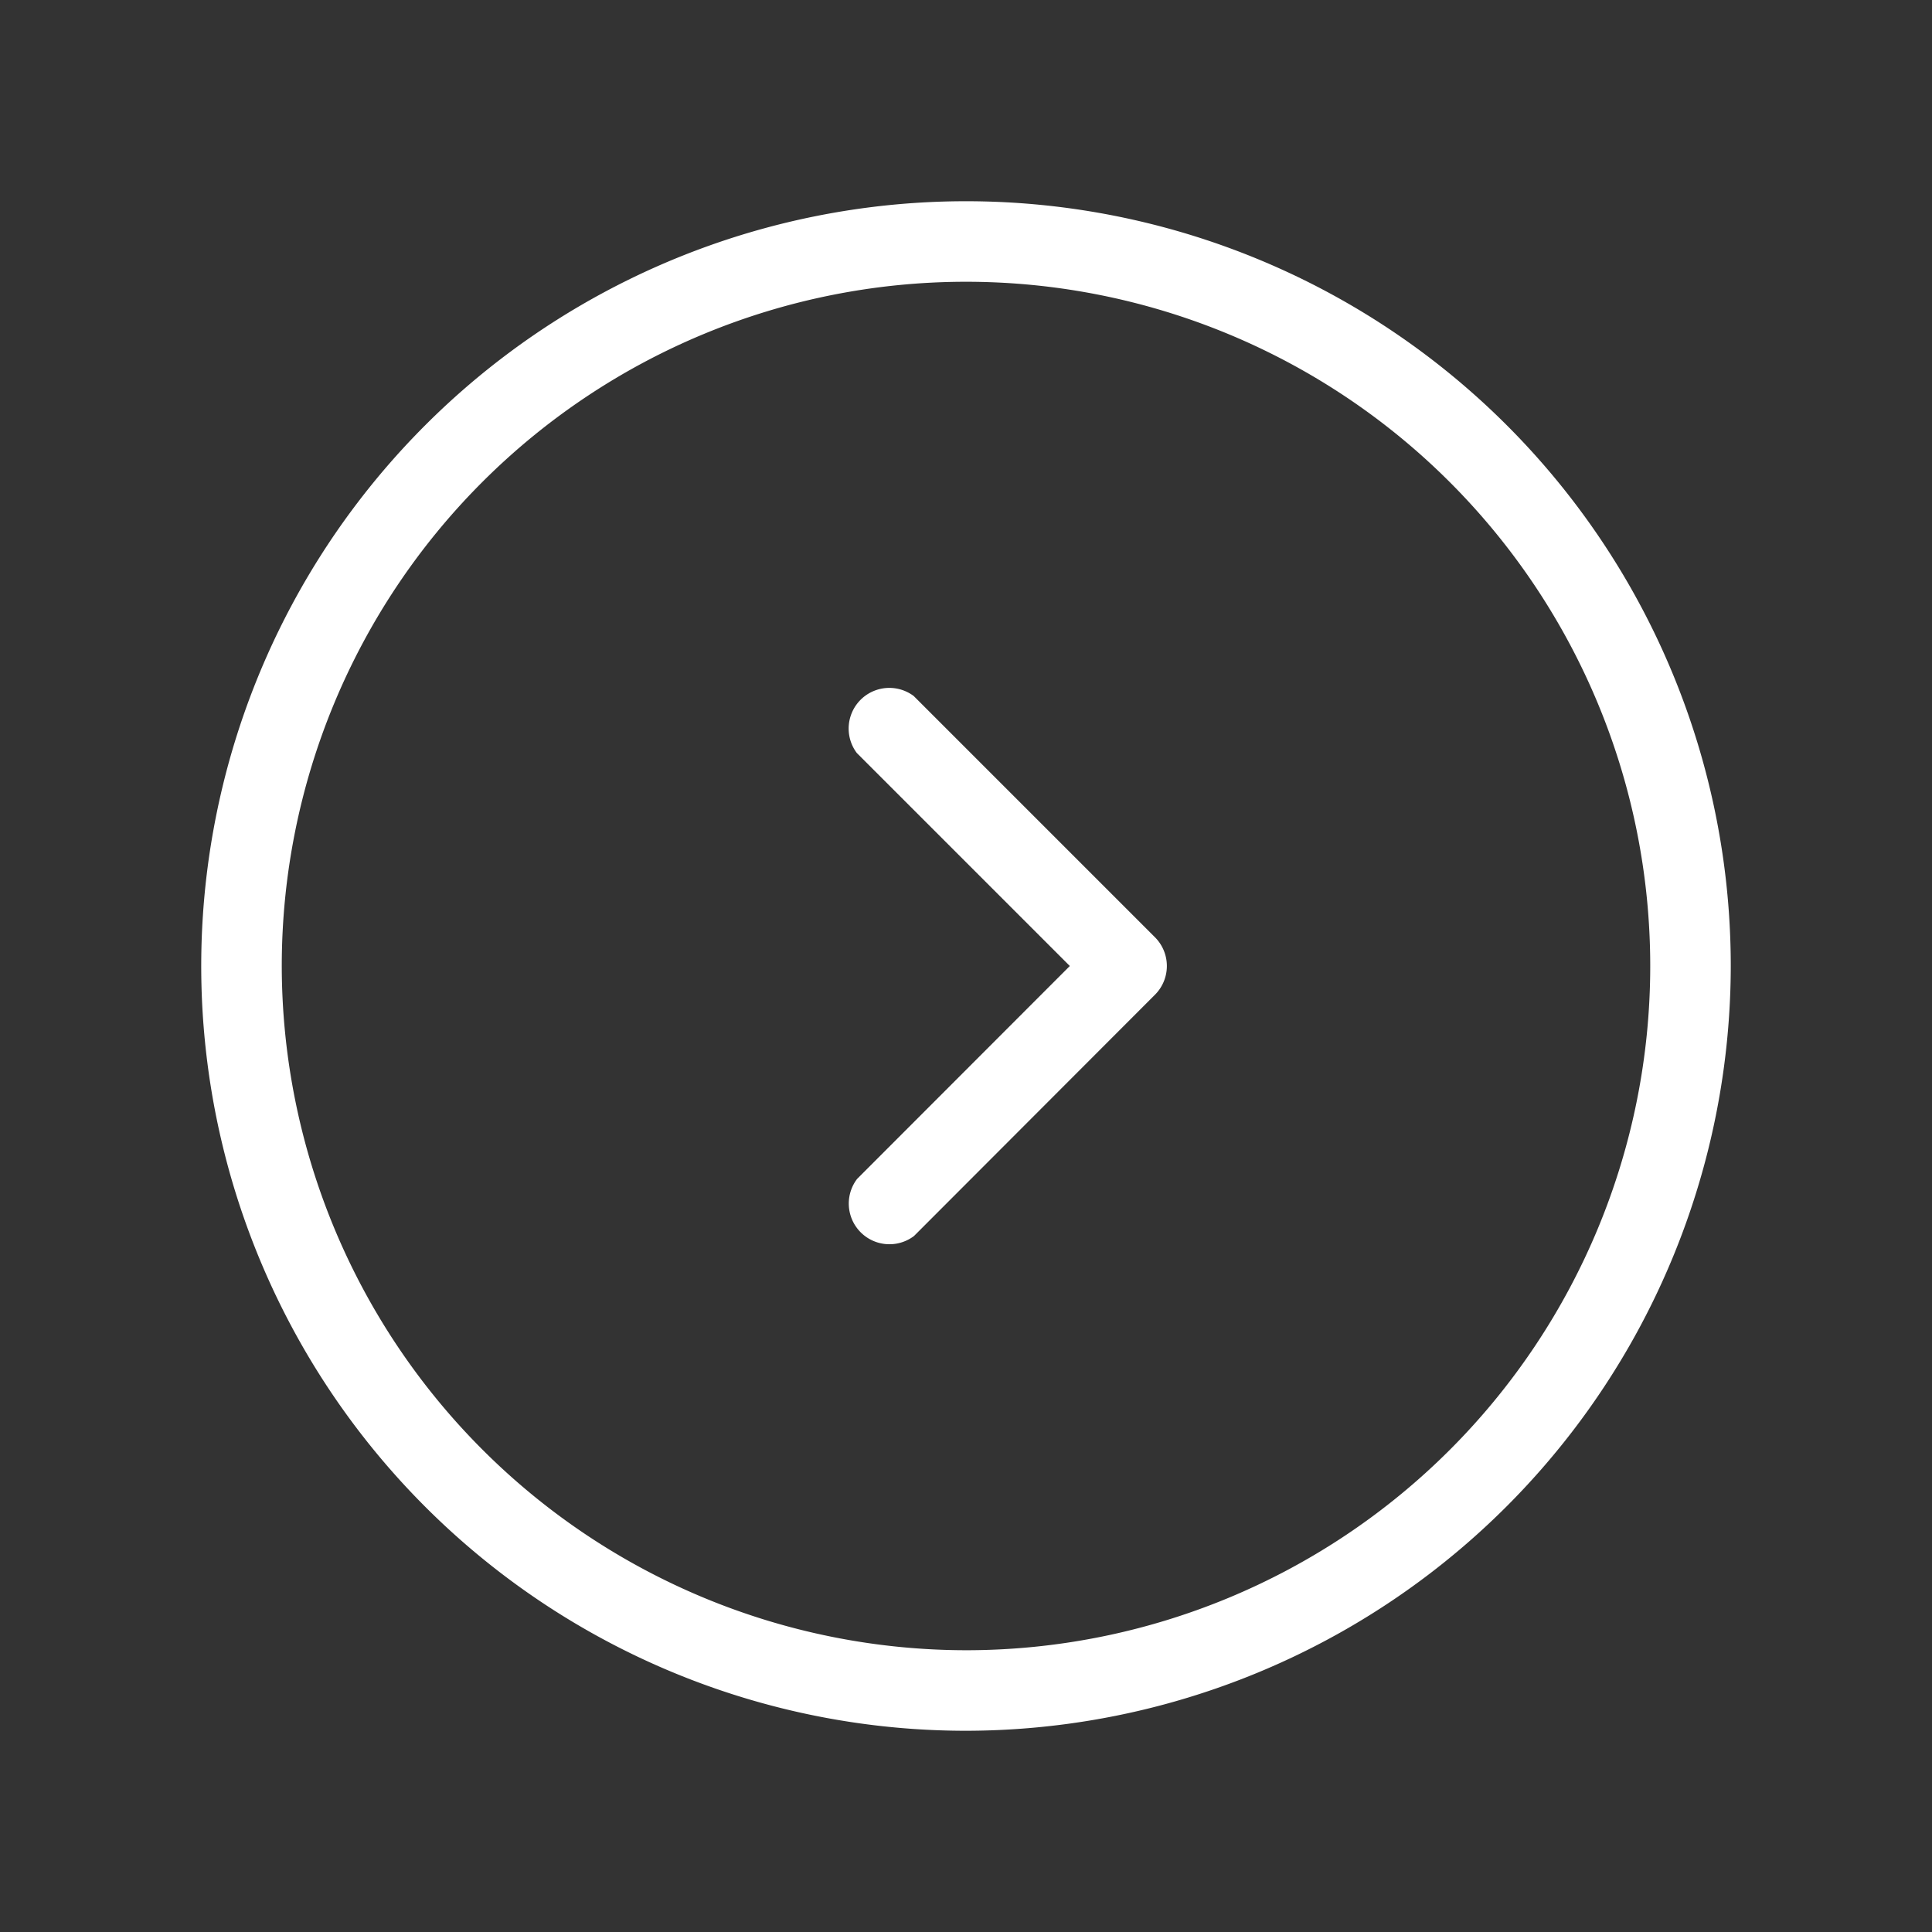 <svg xmlns="http://www.w3.org/2000/svg" width="19" height="19" viewBox="0 0 19 19"><rect x="0" y="0" width="19" height="19" fill="#333333" stroke="none"/><defs><style>.a{fill:rgba(255,255,255,0);}.b{fill:#fff;}</style></defs><g transform="translate(19) rotate(90)"><rect class="a" width="19" height="19"/><path class="b" d="M885.021,639.5a7.521,7.521,0,1,0,7.521,7.521A7.53,7.53,0,0,0,885.021,639.5Zm0,14.25a6.729,6.729,0,1,1,6.729-6.729A6.737,6.737,0,0,1,885.021,653.75Zm2.655-6.218a.4.4,0,0,1-.561.56L885.021,646l-2.095,2.095a.4.4,0,0,1-.56-.56l2.375-2.375a.4.4,0,0,1,.56,0Z" transform="translate(-875.521 -637.521)"/></g></svg>